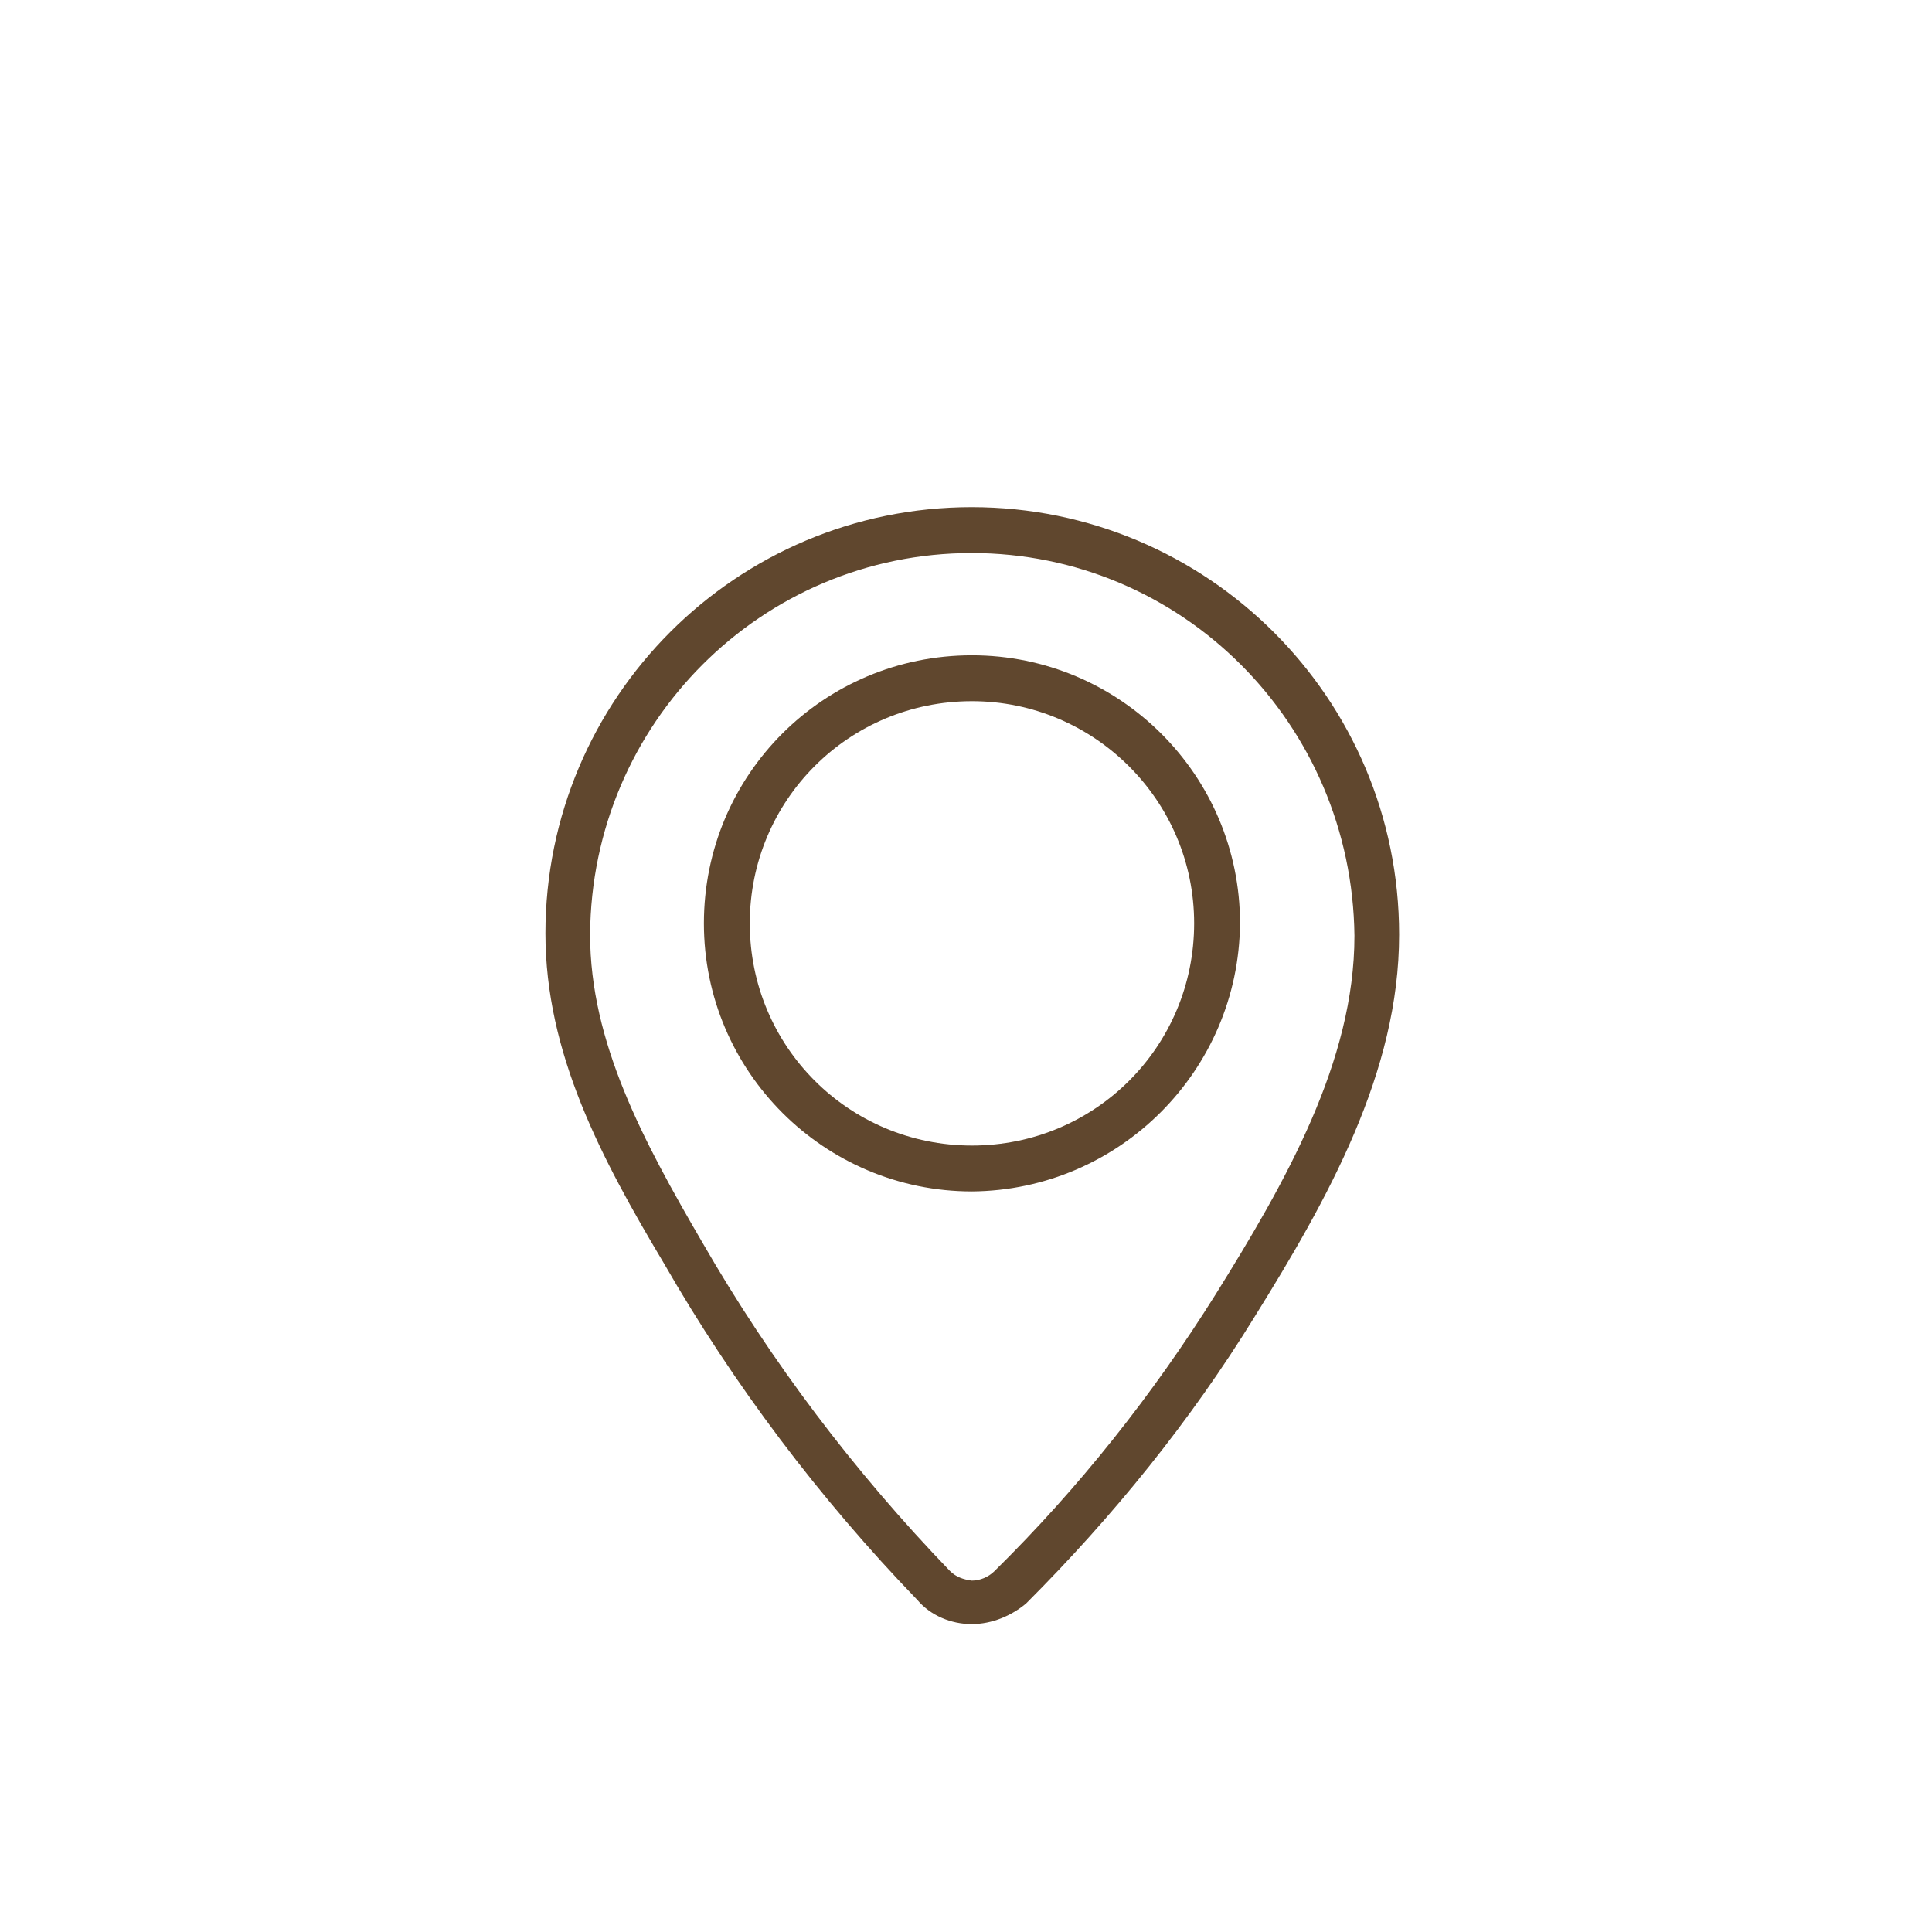 <?xml version="1.0" encoding="utf-8"?>
<!-- Generator: Adobe Illustrator 21.0.2, SVG Export Plug-In . SVG Version: 6.00 Build 0)  -->
<svg version="1.1" id="stores" xmlns="http://www.w3.org/2000/svg" xmlns:xlink="http://www.w3.org/1999/xlink" x="0px" y="0px"
	 viewBox="0 0 160 160" style="enable-background:new 0 0 160 160;" xml:space="preserve">
<style type="text/css">
	.st0{fill:none;}
	.st1{fill:#60472E;}
</style>
<rect class="st0" width="160" height="160"/>
<g>
	<g id="custom_1_2_">
		<g id="Groupe_1001_1_" transform="translate(19.17)">
			<g id="Groupe_999_1_" transform="translate(22.624 21.169)">
				<path id="Tracé_467_1_" class="st1" d="M38.7,77.5c-12.2,0-22.2-9.9-22.2-22.2s9.9-22.2,22.2-22.2c12.2,0,22.2,9.9,22.2,22.2
					C60.8,67.5,50.9,77.4,38.7,77.5z M38.7,36.9c-10.2,0-18.4,8.2-18.4,18.4s8.2,18.4,18.4,18.4s18.4-8.2,18.4-18.4l0,0
					C57.1,45.1,48.8,36.9,38.7,36.9z"/>
			</g>
			<g id="Groupe_1000_1_">
				<path id="Tracé_468_1_" class="st1" d="M61.3,134.5L61.3,134.5c-1.7,0-3.4-0.7-4.5-2c-8.1-8.4-15.2-17.8-21-27.9
					C30.6,95.9,26,87.2,26,77.3C26,57.8,41.8,42,61.3,42s35.4,15.8,35.4,35.4c0,11.4-5.9,21.9-12,31.7c-5.3,8.6-11.7,16.5-18.9,23.7
					C64.6,133.8,63,134.5,61.3,134.5z M61.3,45.8c-17.4,0-31.5,14.1-31.6,31.6c0,8.9,4.4,17.1,9.3,25.5c5.7,9.9,12.6,19,20.5,27.2
					c0.5,0.5,1.1,0.7,1.8,0.8c0.7,0,1.4-0.3,1.9-0.8c7-6.9,13.1-14.6,18.3-22.9C87.3,97.9,93,87.9,93,77.5
					C92.8,59.9,78.7,45.8,61.3,45.8z"/>
			</g>
		</g>
	</g>
</g>
</svg>
